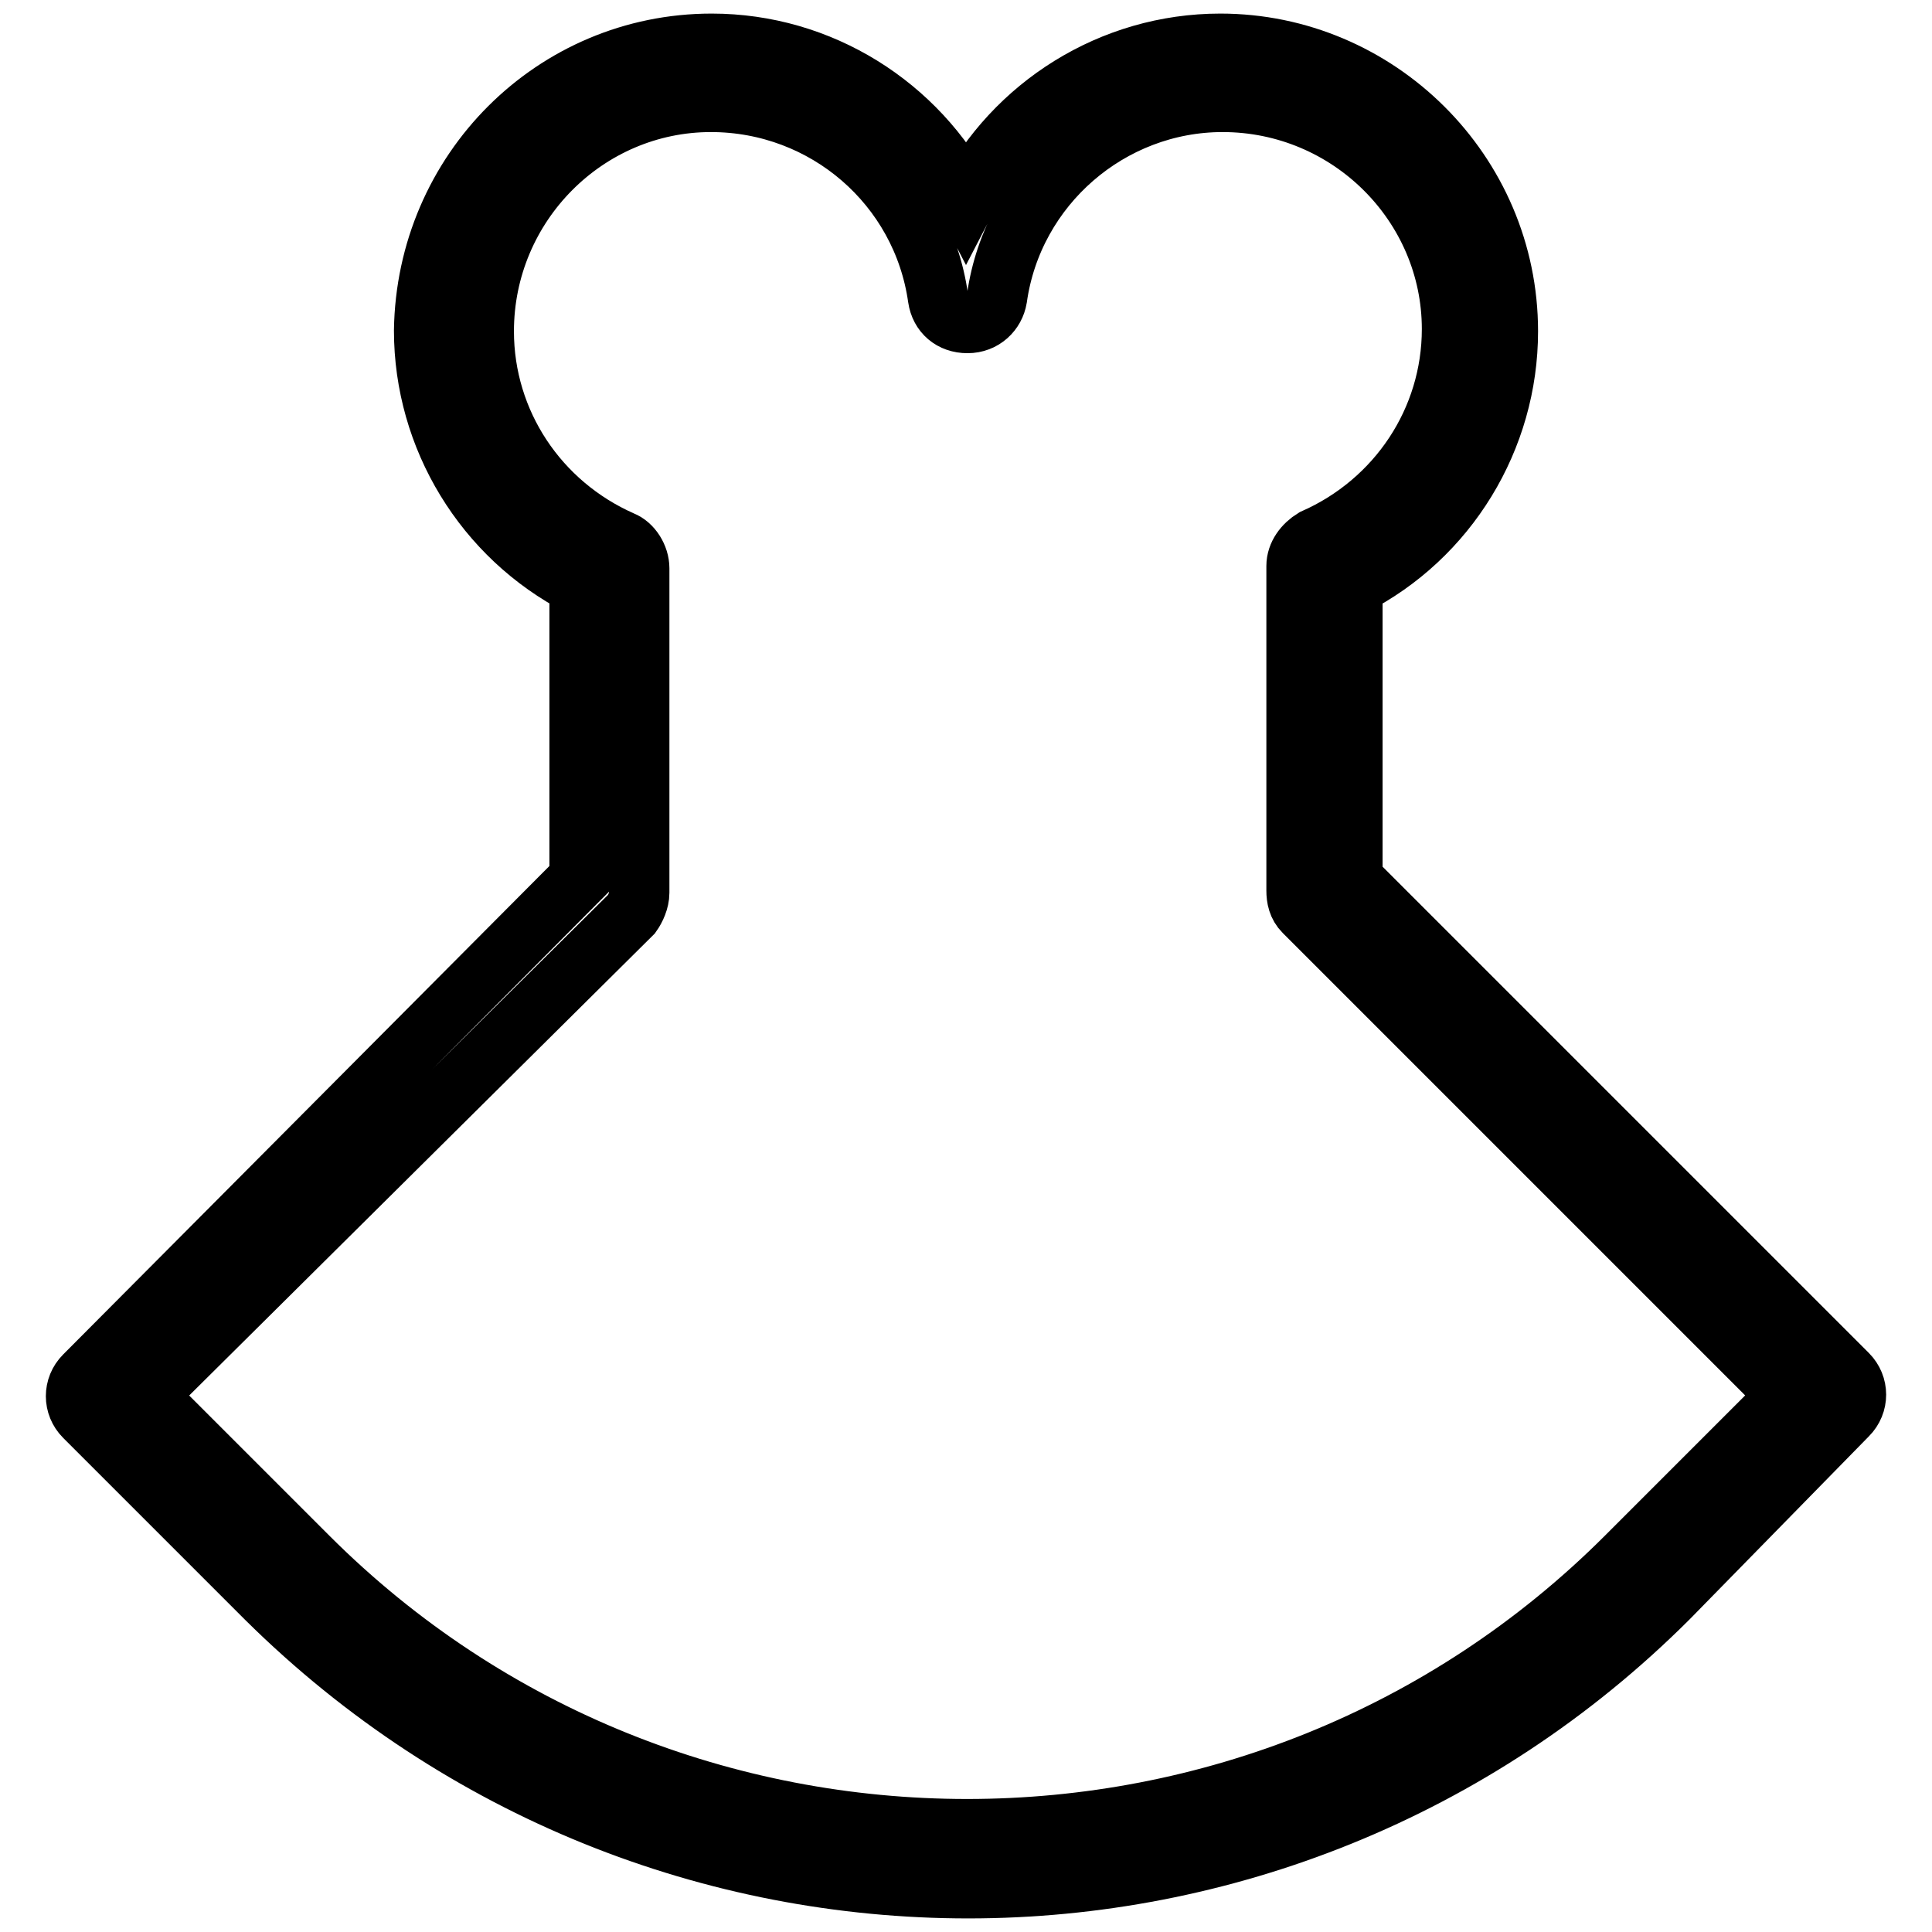 <?xml version="1.0" encoding="utf-8"?>
<!-- Svg Vector Icons : http://www.onlinewebfonts.com/icon -->
<!DOCTYPE svg PUBLIC "-//W3C//DTD SVG 1.1//EN" "http://www.w3.org/Graphics/SVG/1.1/DTD/svg11.dtd">
<svg version="1.1" xmlns="http://www.w3.org/2000/svg" xmlns:xlink="http://www.w3.org/1999/xlink" x="0px" y="0px" viewBox="0 0 256 256" enable-background="new 0 0 256 256" xml:space="preserve">
<g> <path stroke-width="8" fill-opacity="0" stroke="#000000"  d="M128.3,250.2c-33.7,0-67.2-12.9-92.9-38.3l-24.2-24.2c-1.5-1.5-1.5-3.9,0-5.4l65.6-65.9V77.6 C64.2,71.1,56.2,58,56.2,43.8C56.5,22.7,73.4,5.8,94.3,5.8c14.4,0,27.3,8.2,33.7,20.6c6.4-12.4,19.3-20.6,33.7-20.6 c20.8,0,38.1,17,38.1,38.1c0,14.2-8,27.3-20.6,33.7v38.9l65.6,65.6c1.5,1.5,1.5,3.9,0,5.4l-23.7,24.2 C195.4,237.4,161.7,250.2,128.3,250.2L128.3,250.2z M19.4,184.9l21.4,21.4c48.1,48.1,126.6,48.1,174.7,0l21.4-21.4l-64.1-64.1 c-0.8-0.8-1-1.8-1-2.8V75c0-1.5,1-2.8,2.3-3.6c11.1-4.9,18.3-15.7,18.3-27.8c0-16.5-13.6-30.1-30.4-30.1c-14.9,0-27.8,11.1-29.9,26 c-0.3,1.8-1.8,3.3-3.9,3.3s-3.6-1.3-3.9-3.3c-2.1-14.9-14.9-26-30.1-26c-16.5,0-30.1,13.6-30.1,30.4c0,12.1,7.2,22.9,18.3,27.8 c1.3,0.5,2.3,2.1,2.3,3.6v43c0,1-0.5,2.1-1,2.8L19.4,184.9L19.4,184.9z"/></g>
</svg>